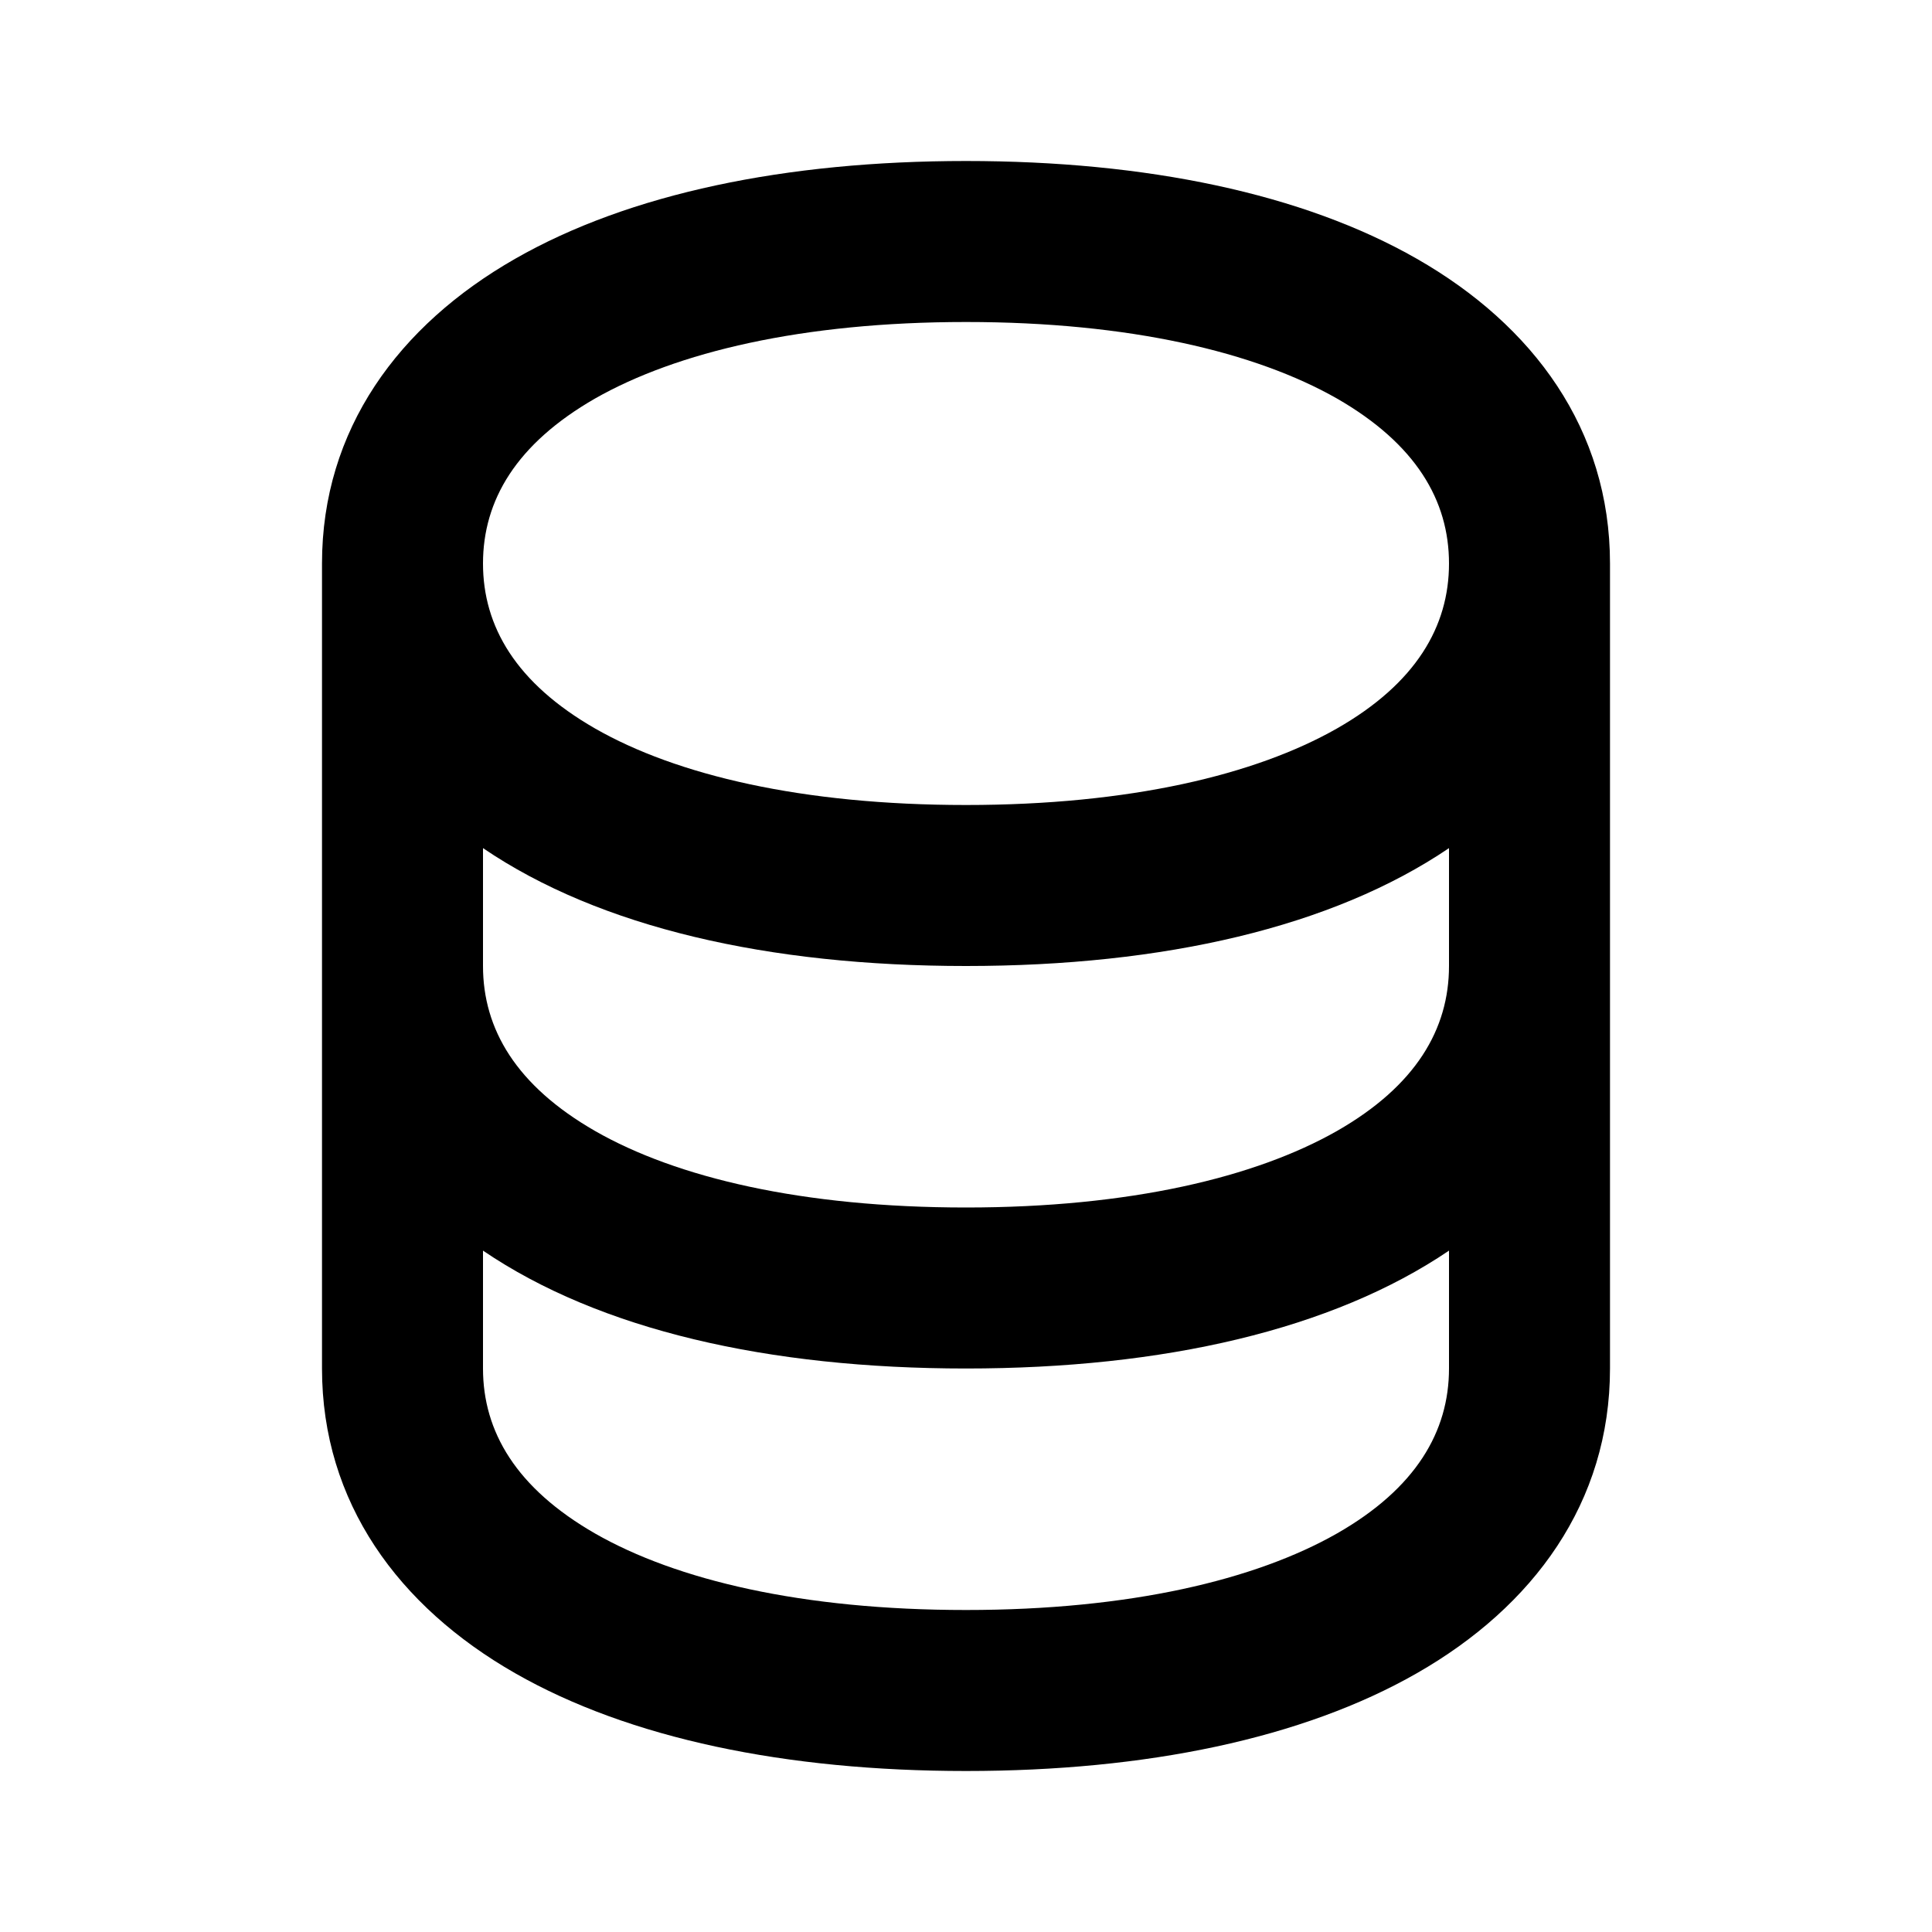 <svg xmlns="http://www.w3.org/2000/svg" viewBox="0 0 672 672"><!--! Font Awesome Pro 7.1.0 by @fontawesome - https://fontawesome.com License - https://fontawesome.com/license (Commercial License) Copyright 2025 Fonticons, Inc. --><path fill="currentColor" d="M112 196C112 149.4 138.6 113.2 179.2 90C218.9 67.3 273.3 56 336 56C398.7 56 453.1 67.3 492.8 90C533.4 113.2 560 149.4 560 196L560 476C560 522.6 533.4 558.8 492.8 582C453.1 604.7 398.7 616 336 616C273.3 616 218.9 604.7 179.2 582C138.6 558.8 112 522.6 112 476L112 196zM207 138.6C179.5 154.4 168 174.1 168 196C168 217.9 179.5 237.6 207 253.4C235.3 269.6 279 280 336 280C393 280 436.7 269.5 465 253.4C492.5 237.7 504 217.9 504 196C504 174.1 492.5 154.4 465 138.6C436.7 122.5 393 112 336 112C279 112 235.3 122.5 207 138.6zM504 295C463.4 322.5 404.8 336 336 336C267.2 336 208.6 322.6 168 295L168 336C168 357.9 179.5 377.6 207 393.4C235.3 409.6 279 420 336 420C393 420 436.7 409.5 465 393.4C492.5 377.7 504 357.9 504 336L504 295zM168 435L168 476C168 497.9 179.5 517.6 207 533.4C235.3 549.6 279 560 336 560C393 560 436.7 549.5 465 533.4C492.5 517.7 504 497.9 504 476L504 435C463.4 462.5 404.8 476 336 476C267.2 476 208.6 462.6 168 435z"/></svg>
